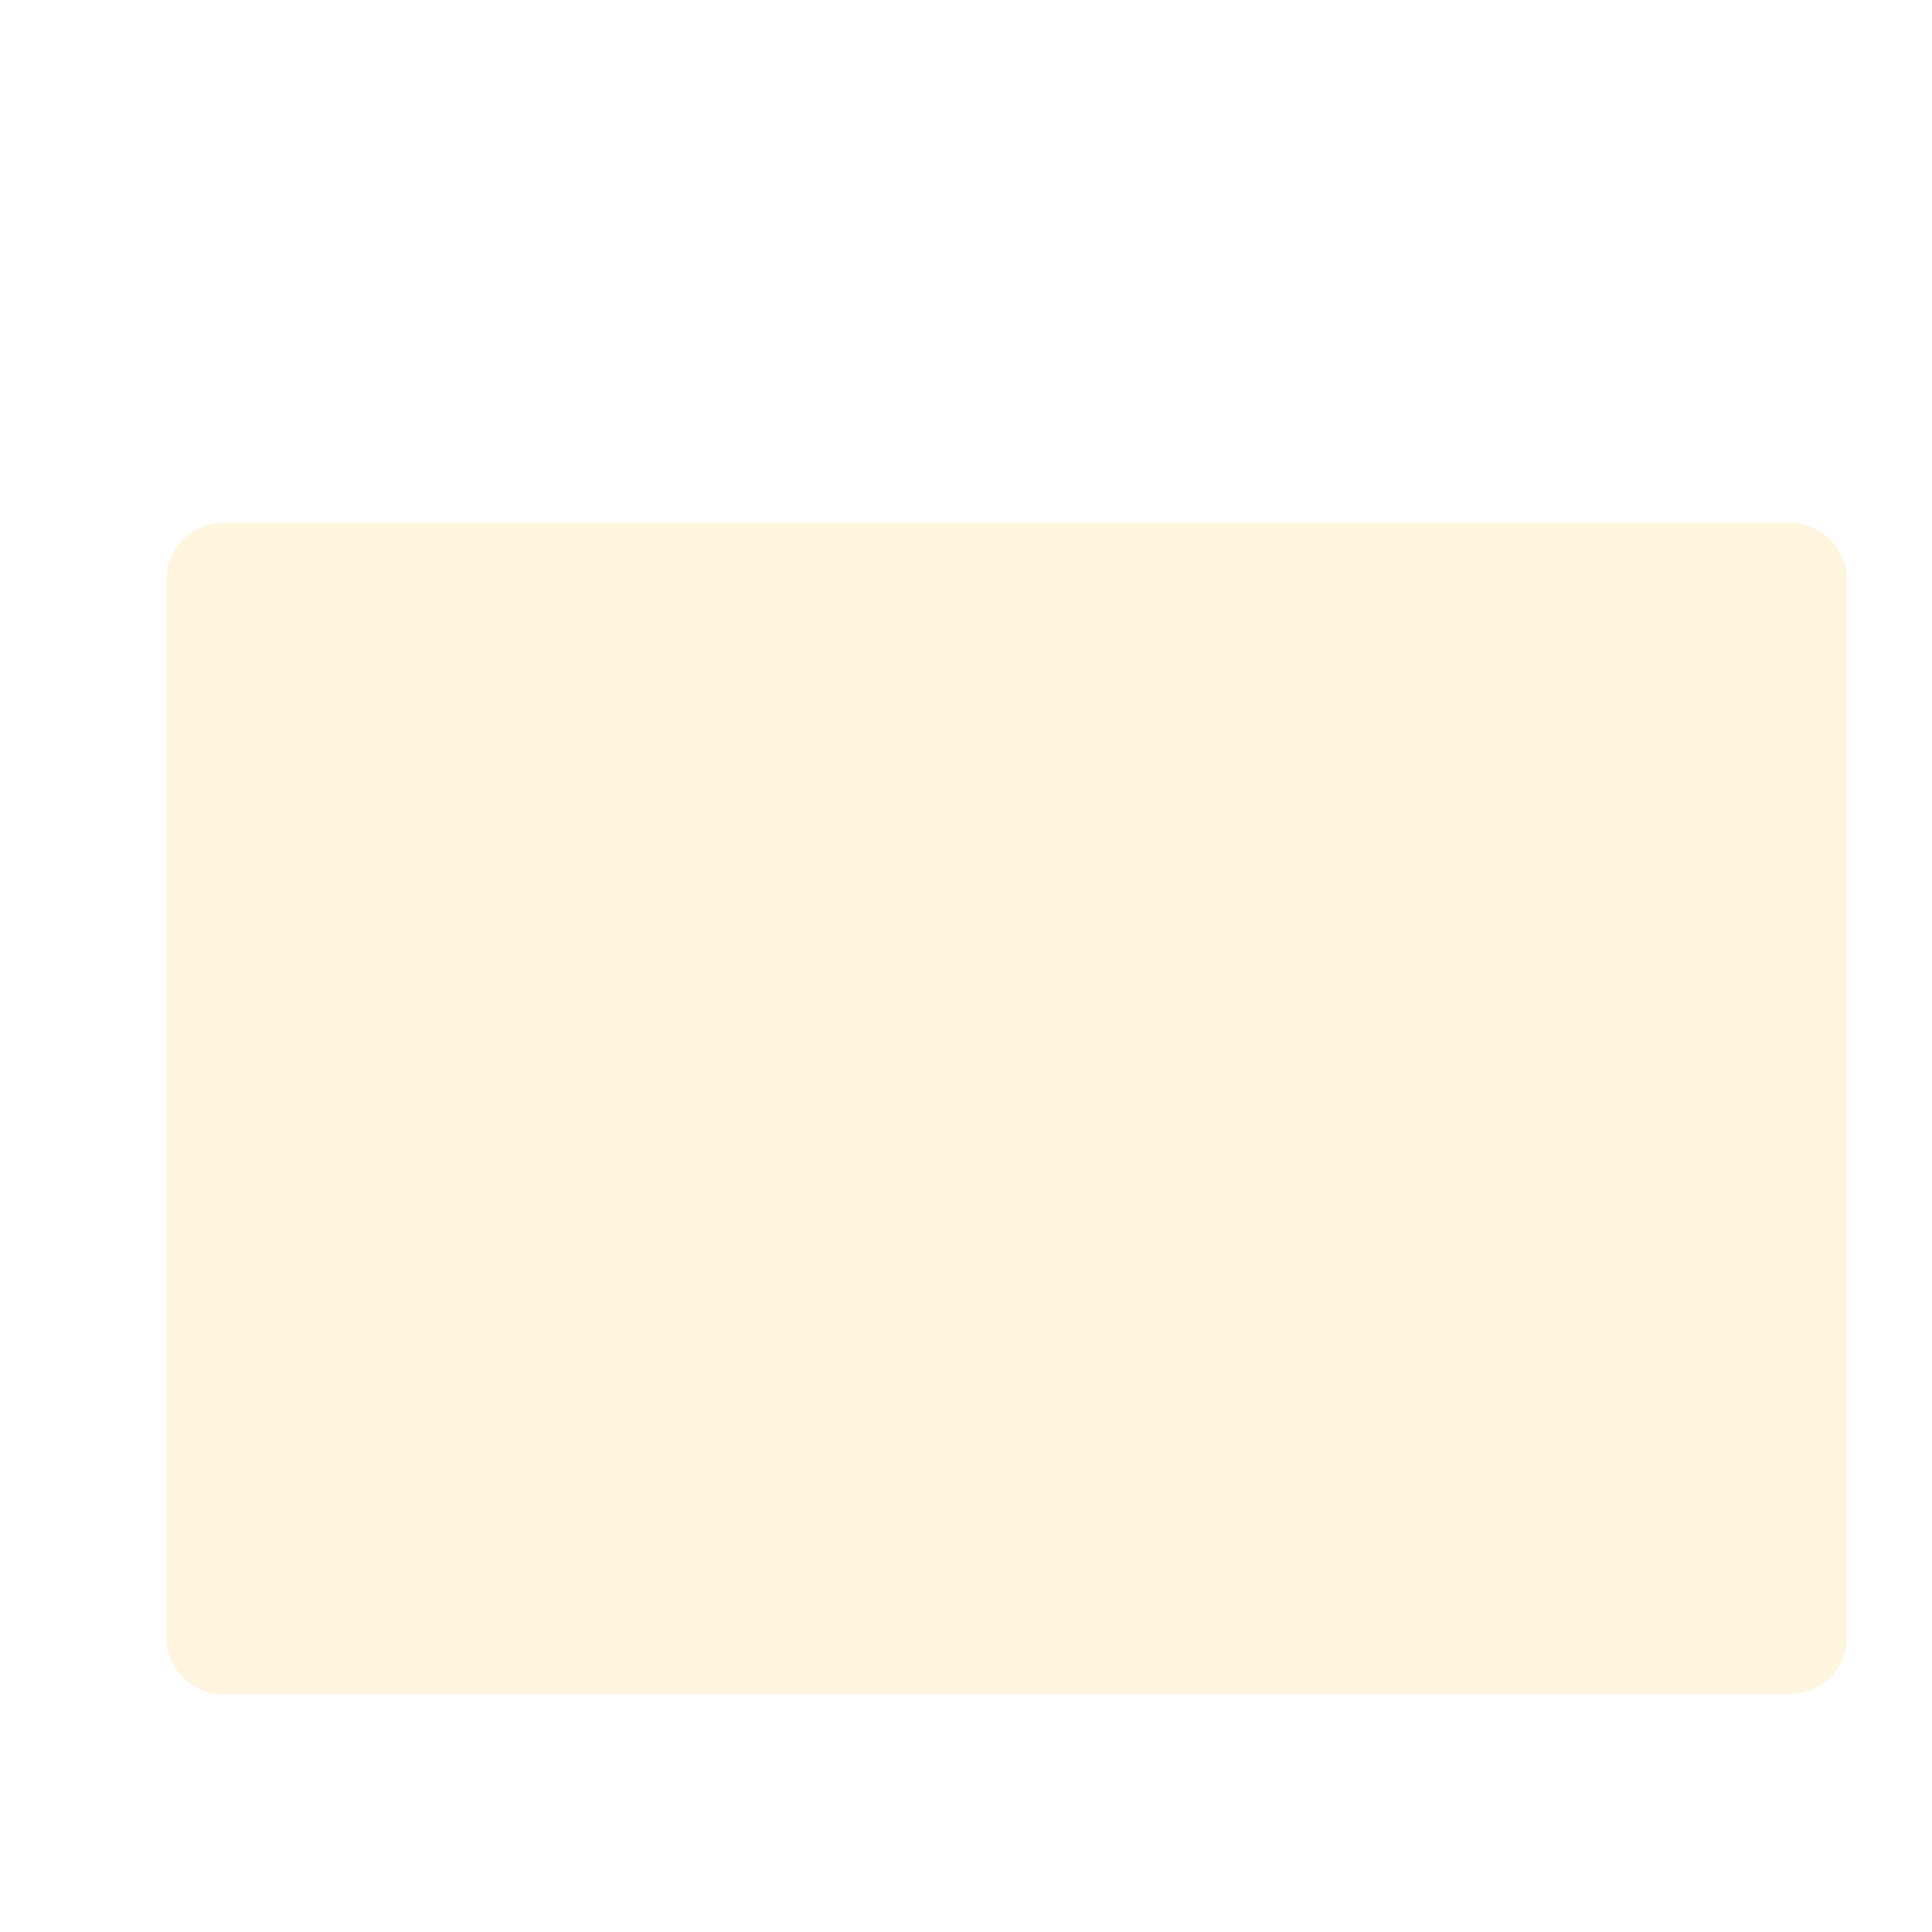 <?xml version="1.0" encoding="UTF-8"?> <svg xmlns="http://www.w3.org/2000/svg" width="340" height="340" viewBox="0 0 340 340" fill="none"><path opacity="0.14" d="M29.289 102C29.289 96.477 33.766 92 39.289 92H315C320.523 92 325 96.477 325 102V288.15C325 293.673 320.523 298.15 315 298.15H39.289C33.766 298.15 29.289 293.673 29.289 288.15V102Z" fill="#FFB81C"></path></svg> 
